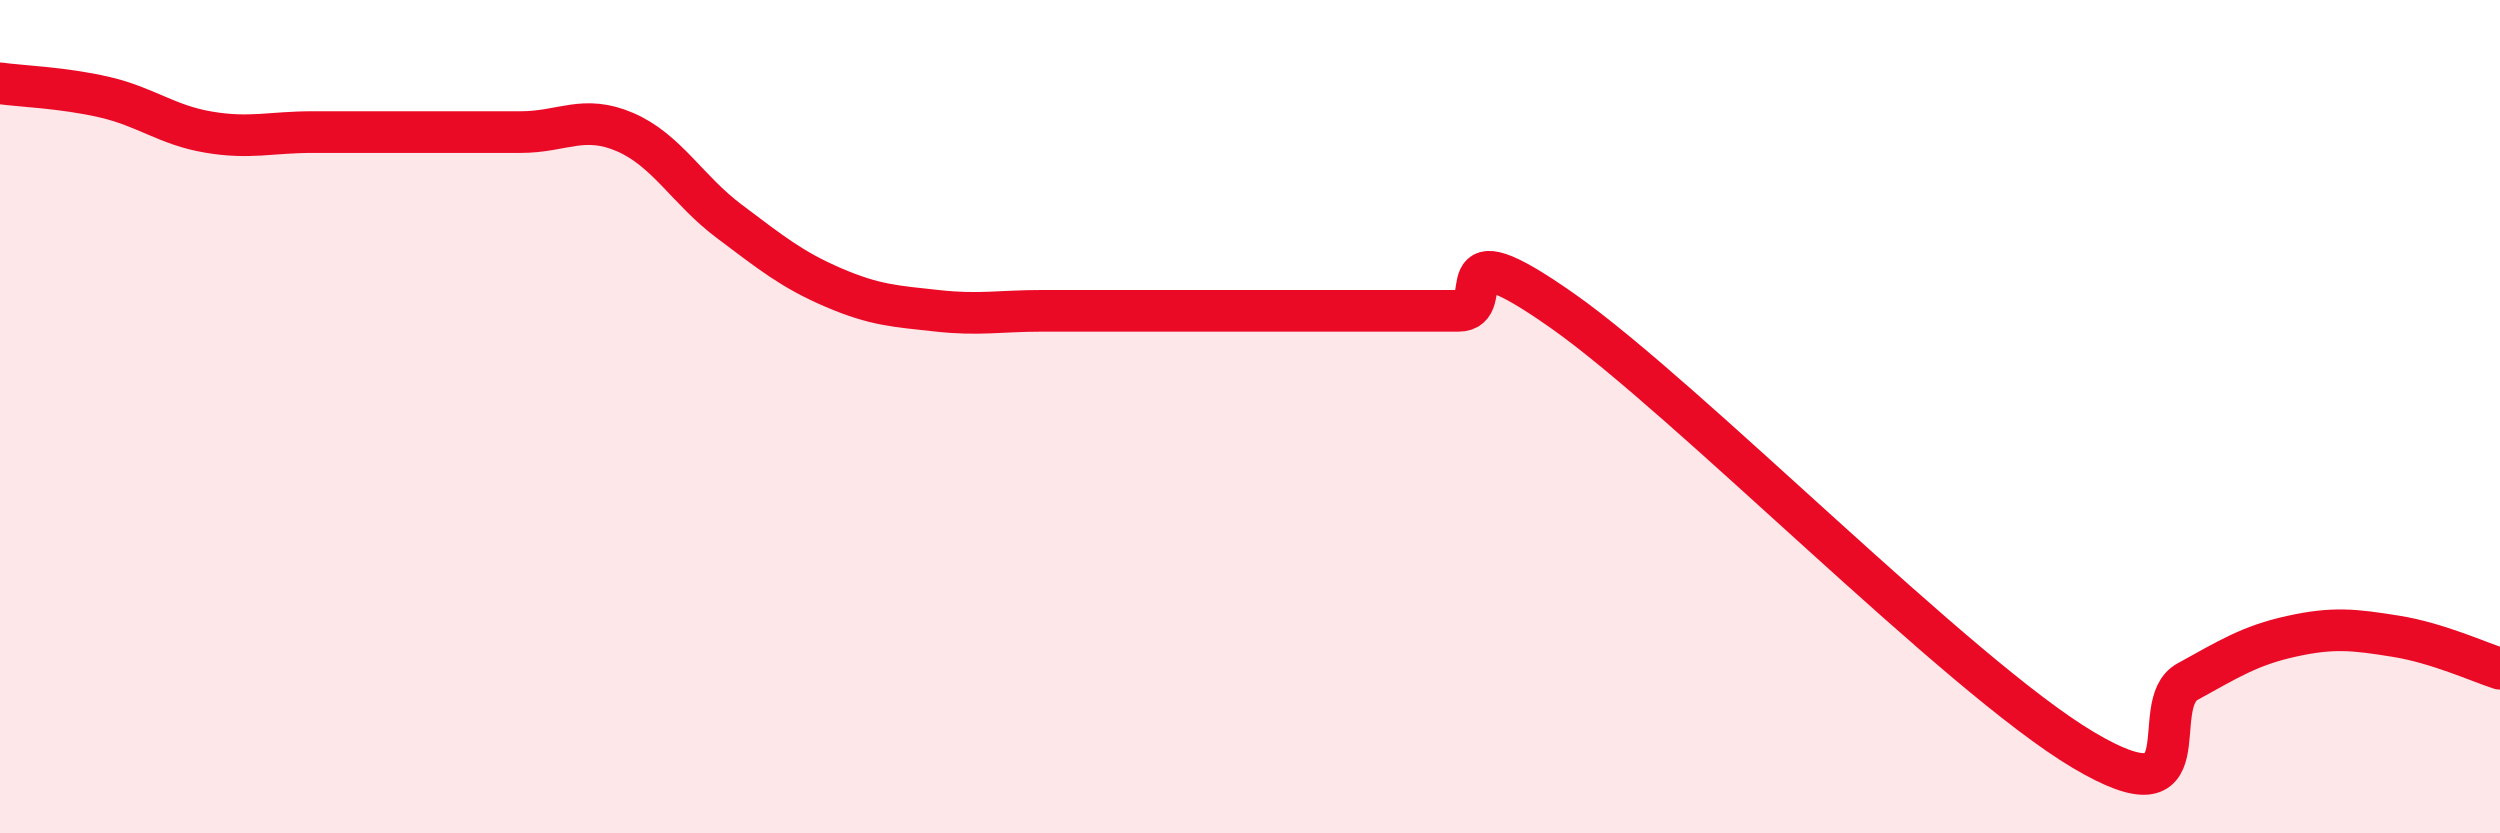
    <svg width="60" height="20" viewBox="0 0 60 20" xmlns="http://www.w3.org/2000/svg">
      <path
        d="M 0,2 C 0.5,2.07 1.5,2.1 2.5,2.33 C 3.5,2.56 4,3 5,3.17 C 6,3.34 6.5,3.17 7.5,3.17 C 8.5,3.17 9,3.17 10,3.17 C 11,3.17 11.5,3.17 12.5,3.17 C 13.5,3.17 14,2.74 15,3.17 C 16,3.6 16.5,4.56 17.5,5.31 C 18.5,6.06 19,6.47 20,6.9 C 21,7.33 21.5,7.35 22.5,7.46 C 23.5,7.57 24,7.46 25,7.46 C 26,7.46 26.5,7.46 27.5,7.46 C 28.5,7.46 29,7.46 30,7.46 C 31,7.46 31.5,7.46 32.5,7.46 C 33.5,7.46 34,7.46 35,7.46 C 36,7.46 34.5,5.35 37.5,7.46 C 40.5,9.57 47,16.22 50,18 C 53,19.78 51.5,16.91 52.5,16.36 C 53.5,15.81 54,15.49 55,15.27 C 56,15.05 56.5,15.11 57.5,15.27 C 58.5,15.43 59.5,15.89 60,16.05L60 20L0 20Z"
        fill="#EB0A25"
        opacity="0.1"
        stroke-linecap="round"
        stroke-linejoin="round"
      />
      <path
        d="M 0,2 C 0.5,2.07 1.5,2.1 2.5,2.33 C 3.5,2.56 4,3 5,3.17 C 6,3.34 6.5,3.17 7.5,3.17 C 8.5,3.17 9,3.17 10,3.17 C 11,3.17 11.5,3.17 12.5,3.17 C 13.5,3.17 14,2.74 15,3.17 C 16,3.6 16.5,4.56 17.5,5.31 C 18.5,6.06 19,6.47 20,6.9 C 21,7.33 21.5,7.35 22.5,7.46 C 23.5,7.57 24,7.46 25,7.46 C 26,7.46 26.5,7.46 27.5,7.46 C 28.5,7.46 29,7.46 30,7.46 C 31,7.46 31.5,7.46 32.5,7.46 C 33.5,7.46 34,7.46 35,7.46 C 36,7.46 34.5,5.35 37.5,7.46 C 40.5,9.57 47,16.22 50,18 C 53,19.78 51.5,16.91 52.5,16.36 C 53.5,15.81 54,15.49 55,15.27 C 56,15.05 56.5,15.11 57.5,15.27 C 58.5,15.43 59.5,15.89 60,16.05"
        stroke="#EB0A25"
        stroke-width="1"
        fill="none"
        stroke-linecap="round"
        stroke-linejoin="round"
      />
    </svg>
  